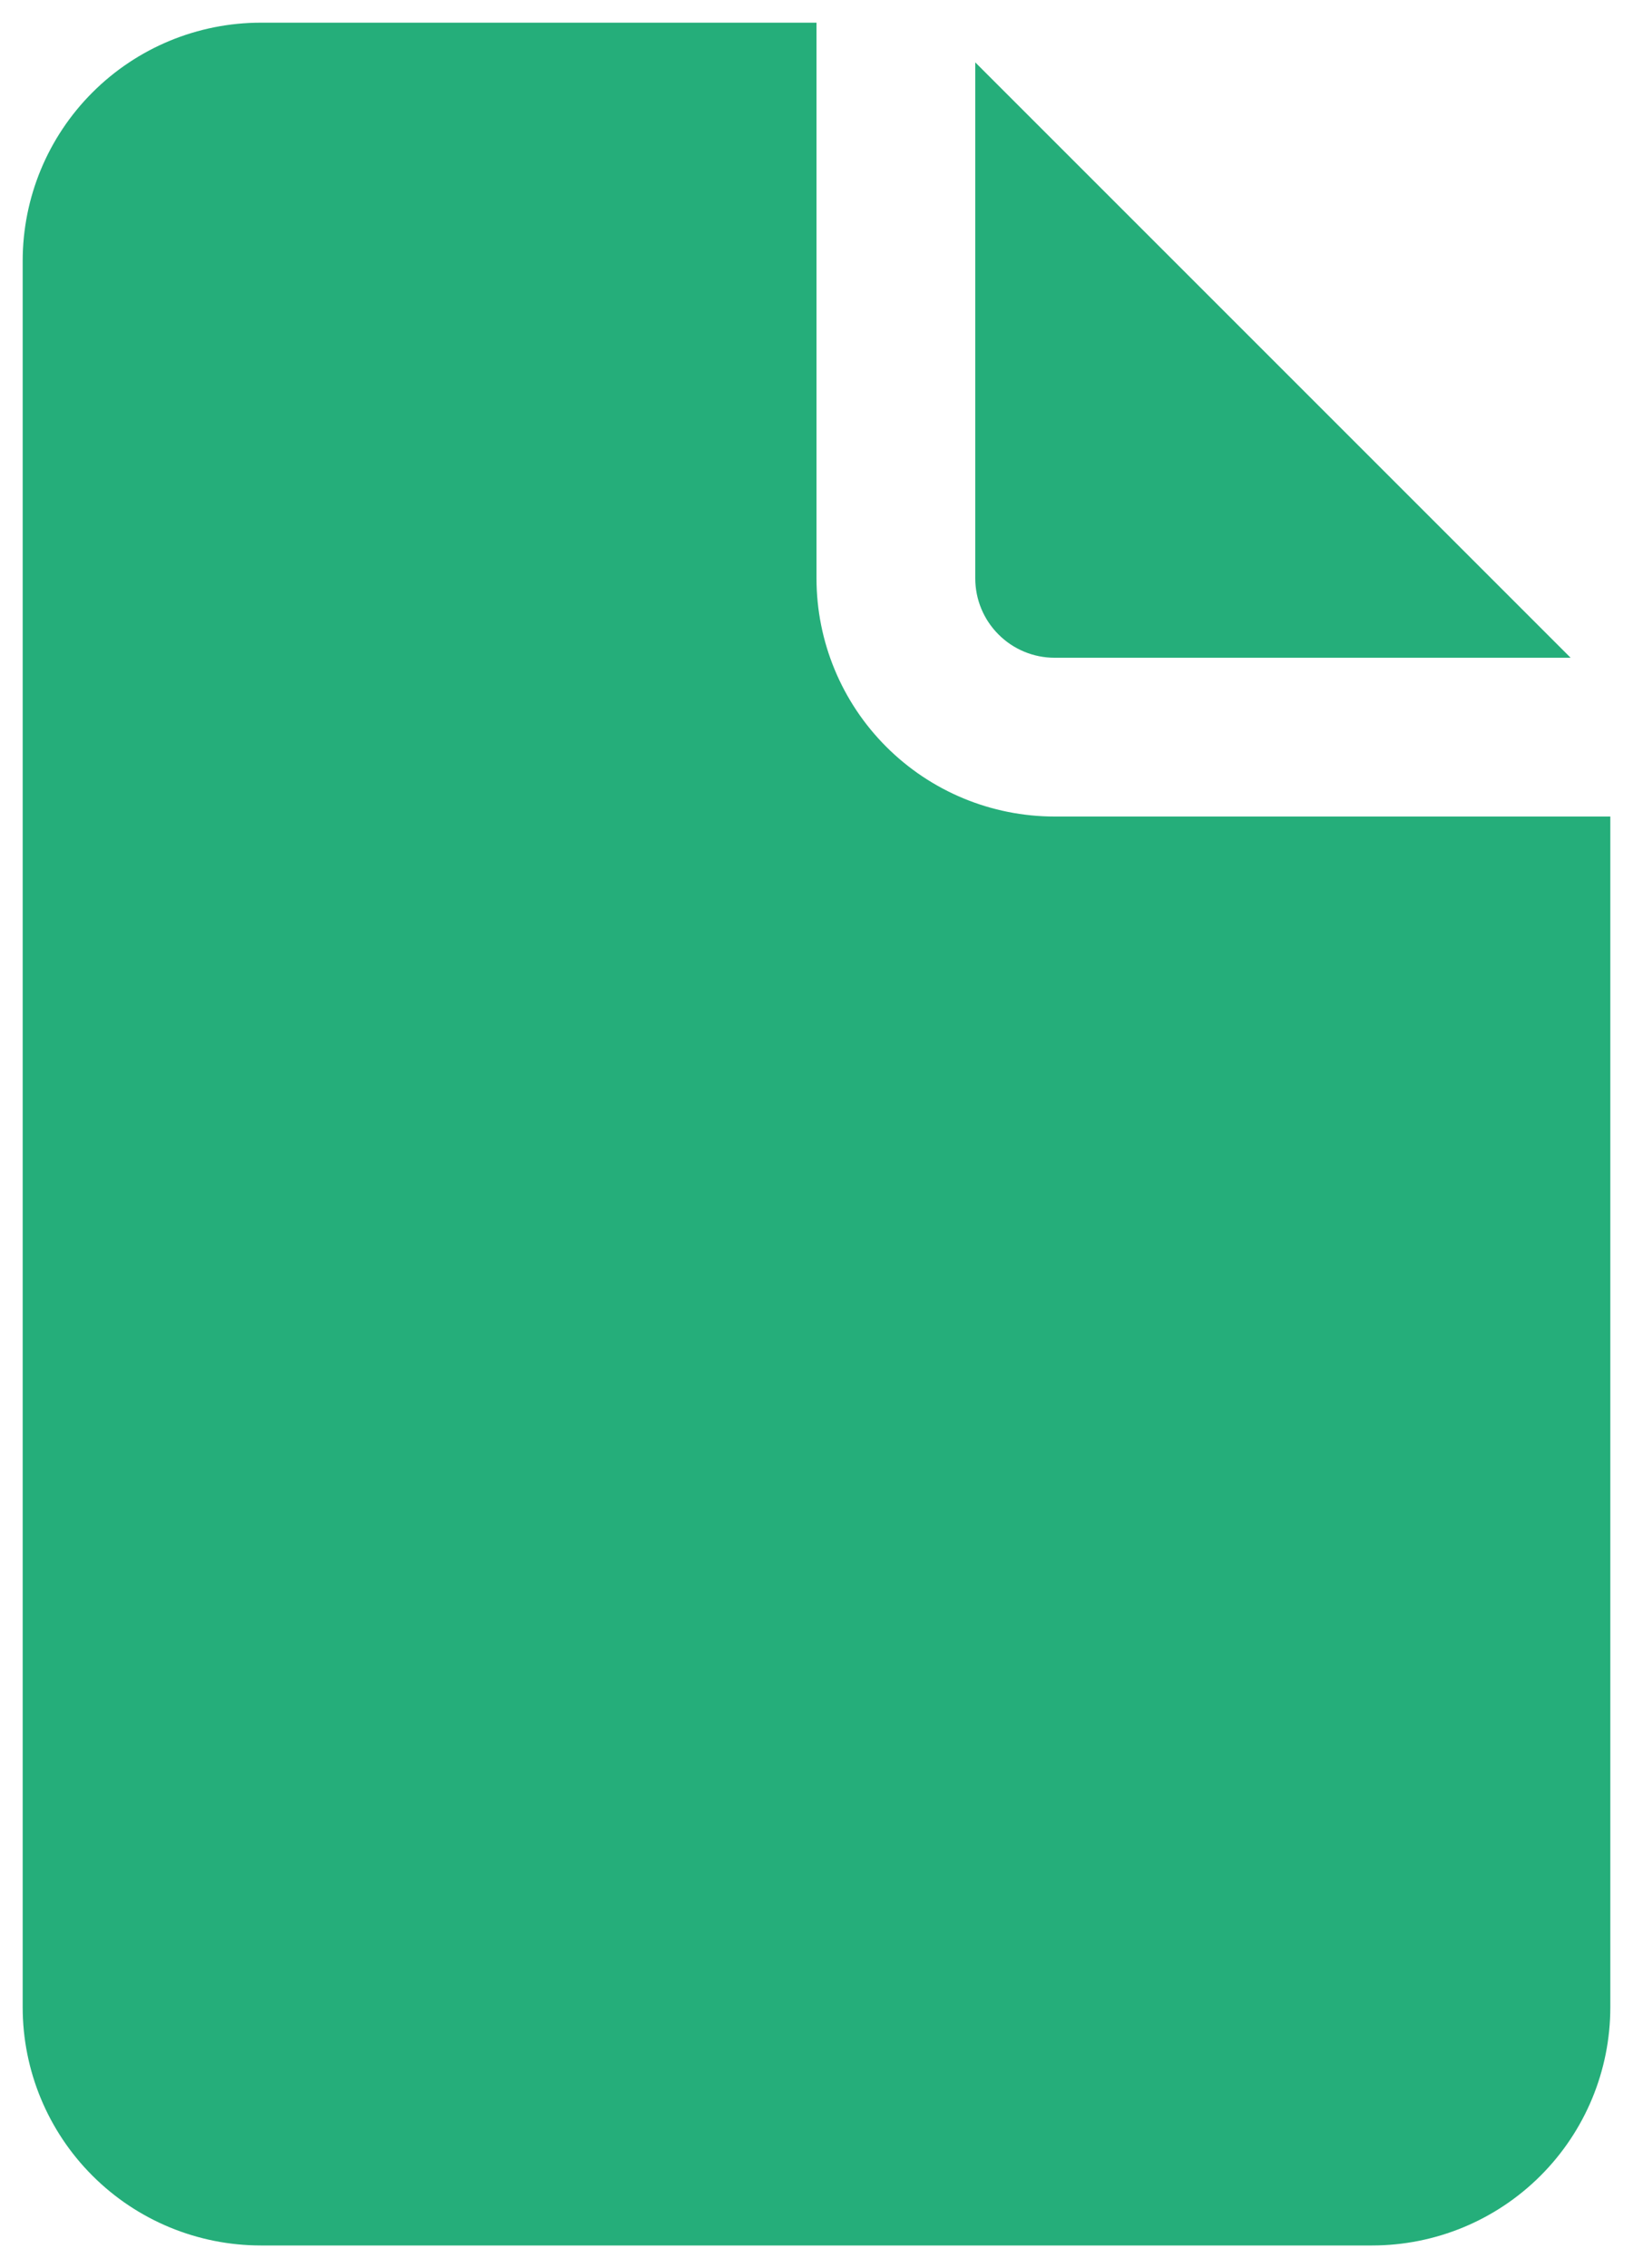 <svg width="36" height="50" viewBox="0 0 36 50" fill="none" xmlns="http://www.w3.org/2000/svg">
<path d="M18 0.5V12.75C18 14.142 18.553 15.478 19.538 16.462C20.522 17.447 21.858 18 23.25 18H35.5V44.25C35.5 45.642 34.947 46.978 33.962 47.962C32.978 48.947 31.642 49.5 30.25 49.5H5.75C4.358 49.5 3.022 48.947 2.038 47.962C1.053 46.978 0.5 45.642 0.5 44.25V5.75C0.5 4.358 1.053 3.022 2.038 2.038C3.022 1.053 4.358 0.5 5.75 0.5H18ZM21.5 1.375V12.75C21.5 13.214 21.684 13.659 22.013 13.987C22.341 14.316 22.786 14.5 23.25 14.5H34.625L21.5 1.375Z" fill="#25AE7A"/>
</svg>
